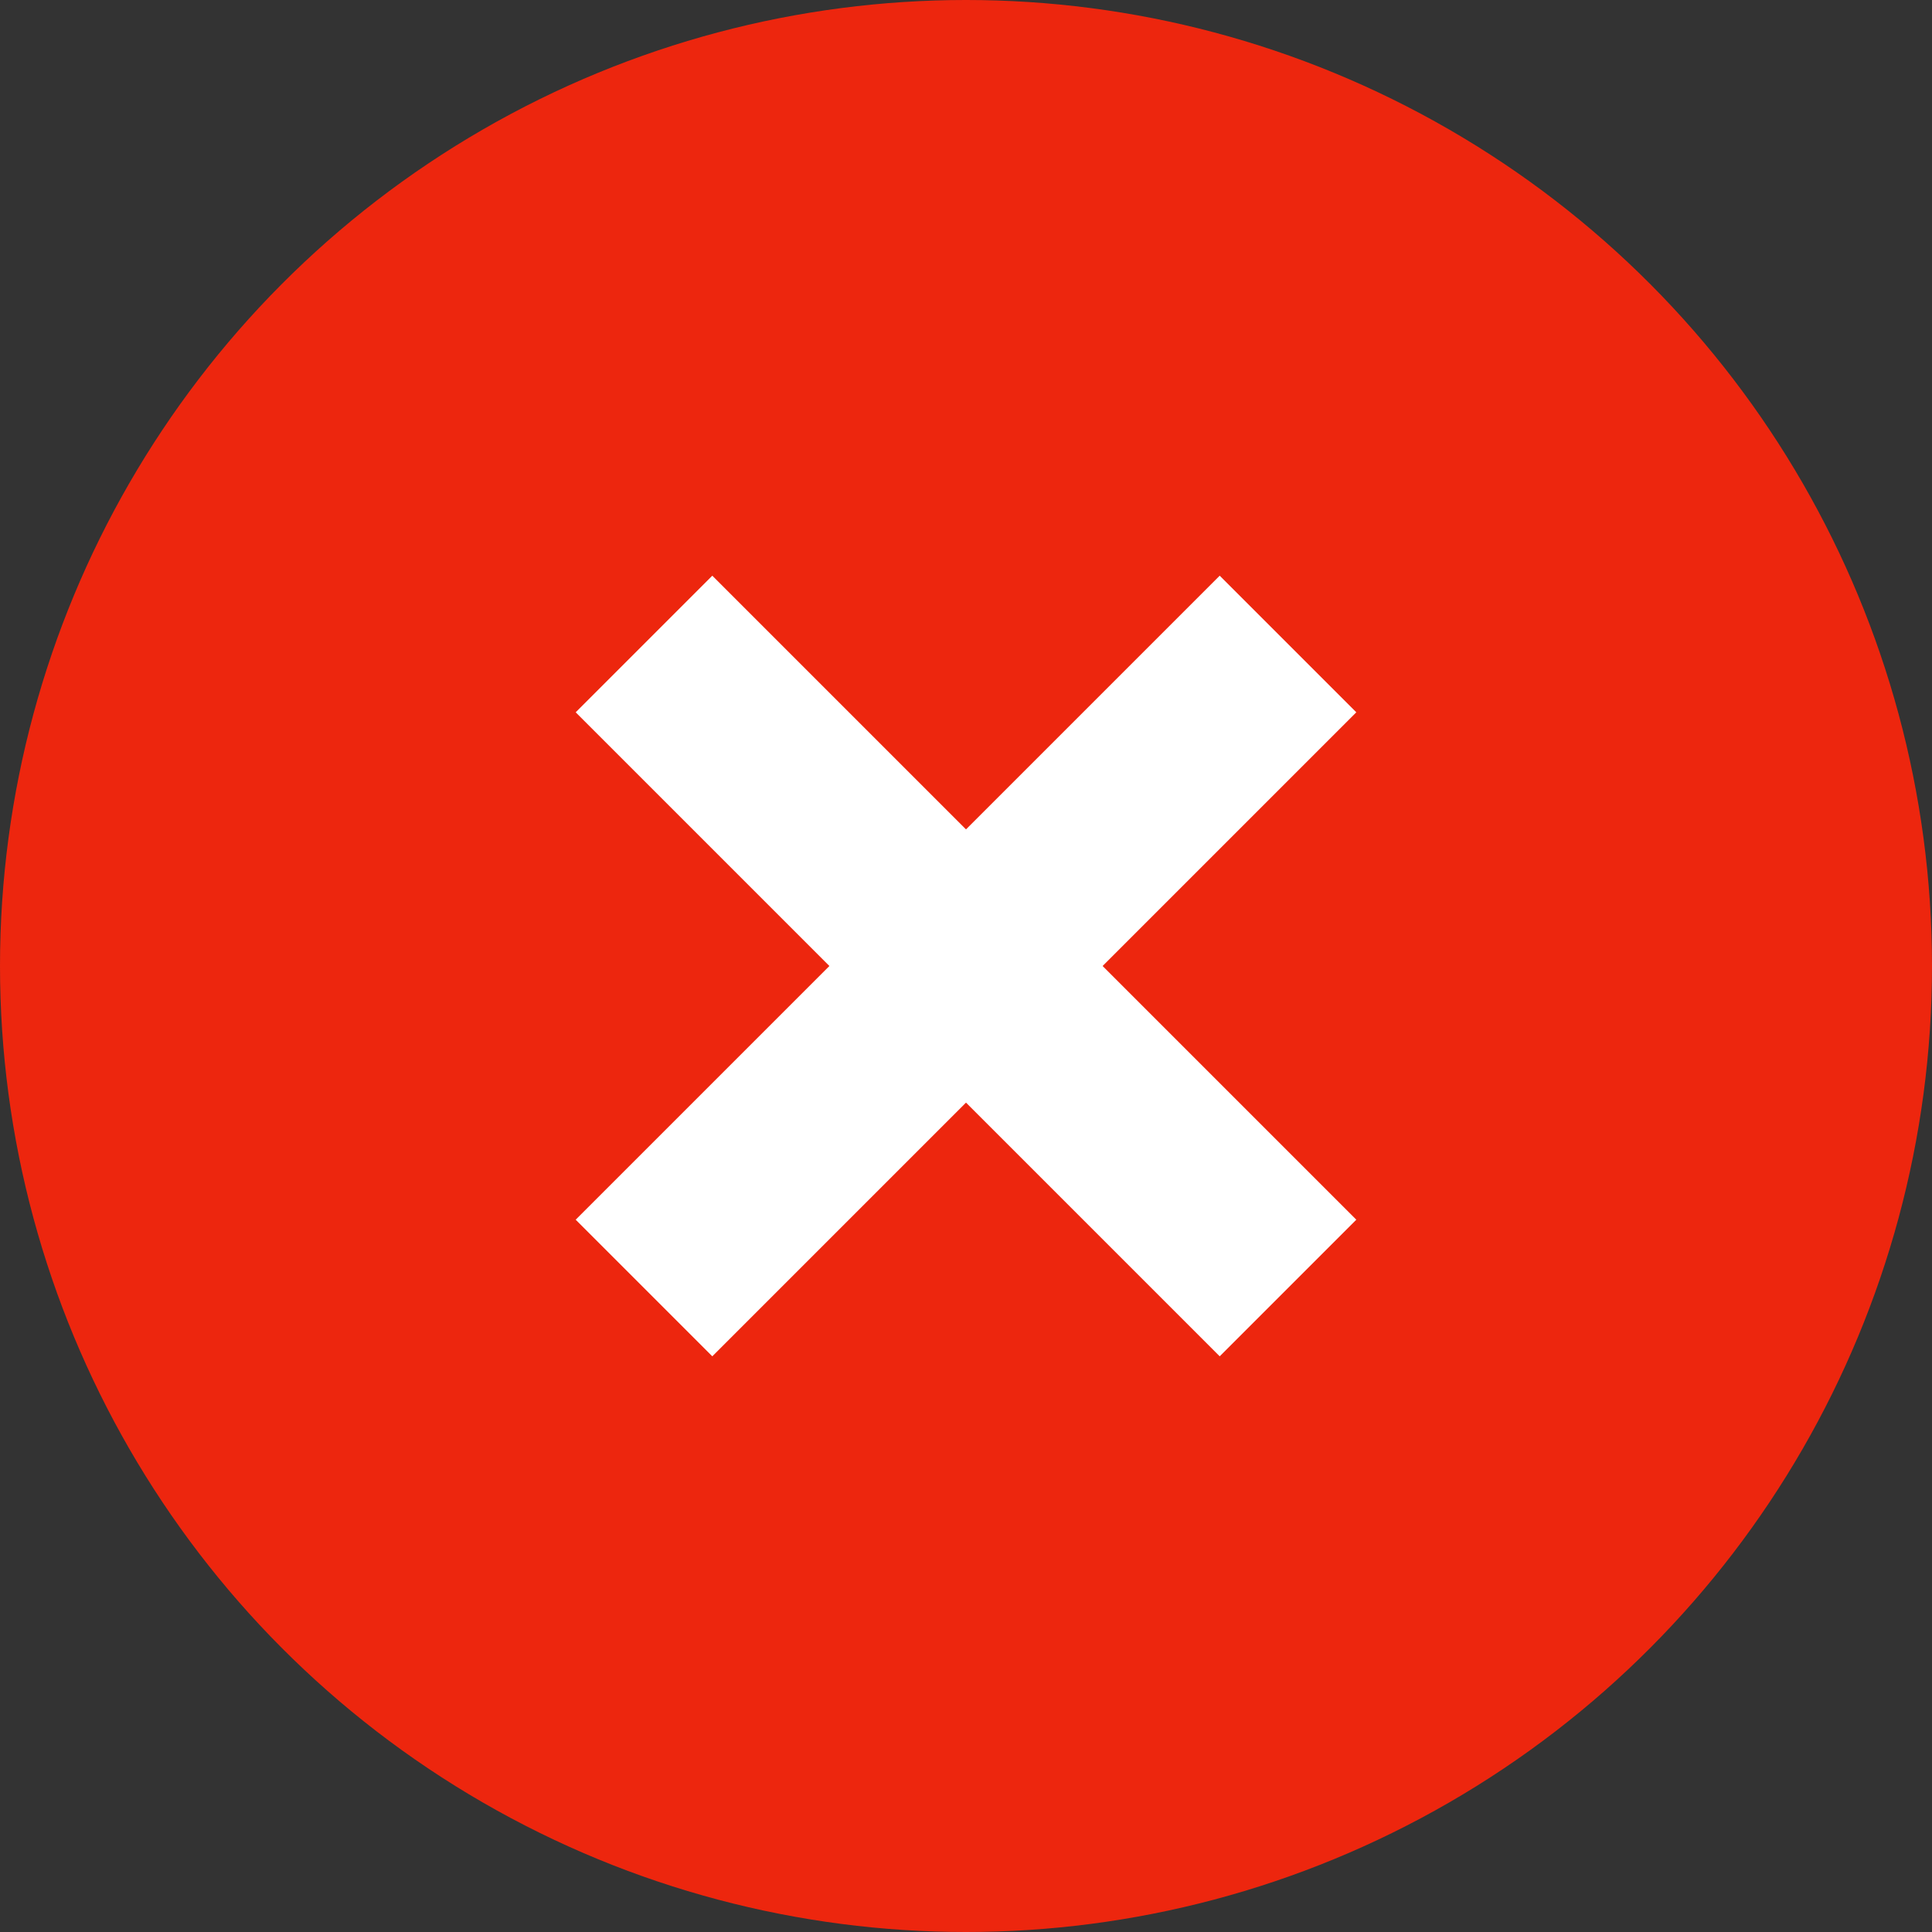<?xml version="1.0" encoding="utf-8"?>
<svg xmlns="http://www.w3.org/2000/svg" width="30" height="30" viewBox="0 0 30 30">
  <rect x="0" y="0" width="30" height="30" fill="#333333" stroke="none"/>
  <g id="Group_17697" data-name="Group 17697" transform="translate(-1014 -2677)">
    <circle id="Ellipse_9988" data-name="Ellipse 9988" cx="15" cy="15" r="15" transform="translate(1014 2677)" fill="#ed260e"/>
    <g id="Group_17695" data-name="Group 17695" transform="translate(-0.5 0.5)">
      <line id="Line_732" data-name="Line 732" x2="10" y2="10" transform="translate(1024.5 2686.5)" fill="none" stroke="#fff" stroke-width="3"/>
      <line id="Line_733" data-name="Line 733" x1="10" y2="10" transform="translate(1024.5 2686.5)" fill="none" stroke="#fff" stroke-width="3"/>
    </g>
  </g>
</svg>